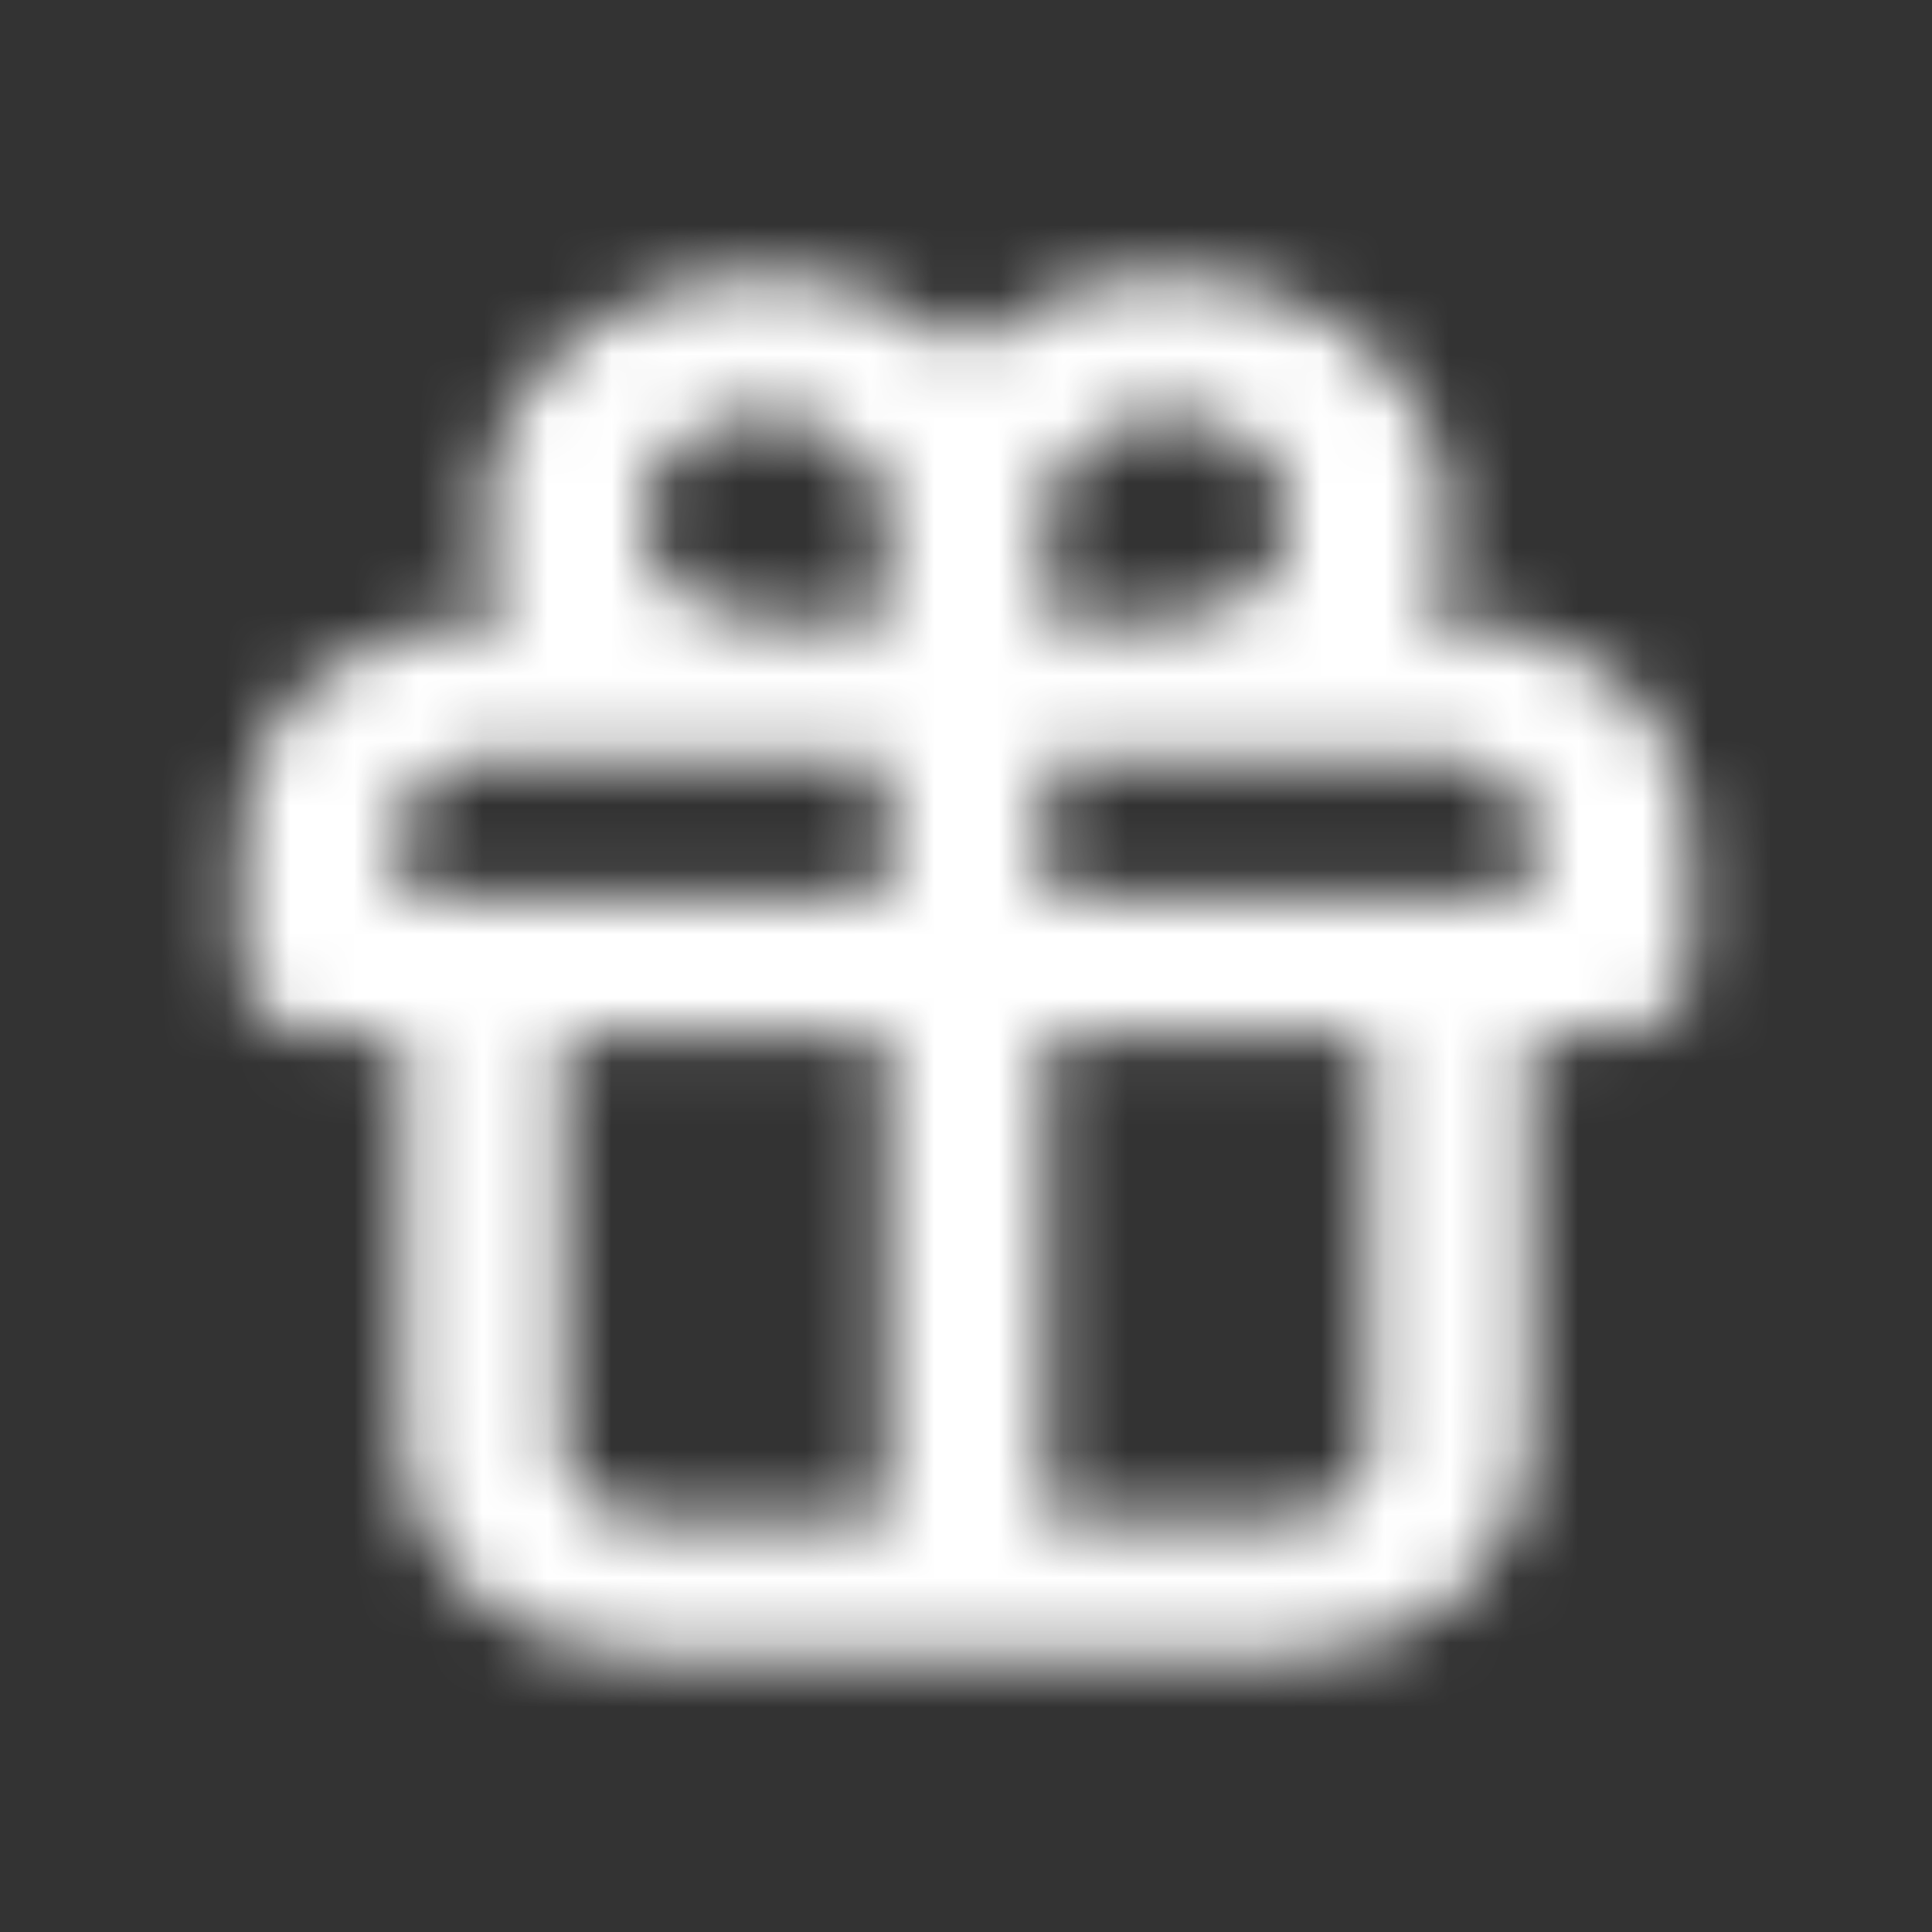 <svg width="30" height="30" viewBox="0 0 30 30" fill="none" xmlns="http://www.w3.org/2000/svg">
<rect x="0" y="0" width="30" height="30" fill="#333333" stroke="none"/>
<mask id="mask0_7648_38617" style="mask-type:alpha" maskUnits="userSpaceOnUse" x="0" y="2" width="30" height="26">
<path d="M22.5 9.642H22.062C22.348 9.142 22.497 8.592 22.5 8.035C22.504 7.289 22.247 6.559 21.762 5.938C21.278 5.318 20.588 4.836 19.781 4.555C18.974 4.274 18.088 4.206 17.236 4.361C16.384 4.515 15.605 4.884 15 5.421C14.395 4.884 13.616 4.515 12.764 4.361C11.912 4.206 11.026 4.274 10.219 4.555C9.412 4.836 8.722 5.318 8.238 5.938C7.753 6.559 7.496 7.289 7.5 8.035C7.503 8.592 7.652 9.142 7.938 9.642H7.5C6.505 9.642 5.552 9.981 4.848 10.584C4.145 11.187 3.75 12.004 3.75 12.857V15C3.75 15.284 3.882 15.556 4.116 15.757C4.351 15.958 4.668 16.071 5 16.071H6.25V22.5C6.25 23.352 6.645 24.17 7.348 24.772C8.052 25.375 9.005 25.714 10 25.714H20C20.995 25.714 21.948 25.375 22.652 24.772C23.355 24.17 23.75 23.352 23.75 22.5V16.071H25C25.331 16.071 25.649 15.958 25.884 15.757C26.118 15.556 26.25 15.284 26.25 15V12.857C26.25 12.004 25.855 11.187 25.152 10.584C24.448 9.981 23.495 9.642 22.5 9.642ZM13.75 23.571H10C9.668 23.571 9.351 23.458 9.116 23.257C8.882 23.056 8.75 22.784 8.75 22.5V16.071H13.75V23.571ZM13.75 13.928H6.25V12.857C6.25 12.573 6.382 12.3 6.616 12.099C6.851 11.898 7.168 11.785 7.5 11.785H13.75V13.928ZM13.75 9.642H11.875C11.504 9.642 11.142 9.548 10.833 9.372C10.525 9.195 10.285 8.944 10.143 8.65C10.001 8.357 9.964 8.034 10.036 7.722C10.108 7.41 10.287 7.124 10.549 6.899C10.811 6.674 11.146 6.521 11.509 6.459C11.873 6.397 12.25 6.429 12.592 6.551C12.935 6.672 13.228 6.878 13.434 7.142C13.64 7.407 13.75 7.717 13.75 8.035V9.642ZM16.25 8.035C16.25 7.717 16.36 7.407 16.566 7.142C16.772 6.878 17.065 6.672 17.407 6.551C17.75 6.429 18.127 6.397 18.491 6.459C18.855 6.521 19.189 6.674 19.451 6.899C19.713 7.124 19.892 7.41 19.964 7.722C20.036 8.034 19.999 8.357 19.857 8.65C19.715 8.944 19.475 9.195 19.167 9.372C18.858 9.548 18.496 9.642 18.125 9.642H16.25V8.035ZM21.25 22.5C21.25 22.784 21.118 23.056 20.884 23.257C20.649 23.458 20.331 23.571 20 23.571H16.25V16.071H21.25V22.5ZM23.75 13.928H16.25V11.785H22.5C22.831 11.785 23.149 11.898 23.384 12.099C23.618 12.3 23.75 12.573 23.75 12.857V13.928Z" fill="black"/>
</mask>
<g mask="url(#mask0_7648_38617)">
<rect width="30" height="29.5" transform="translate(0.084 -1.893)" fill="white"/>
</g>
</svg>
